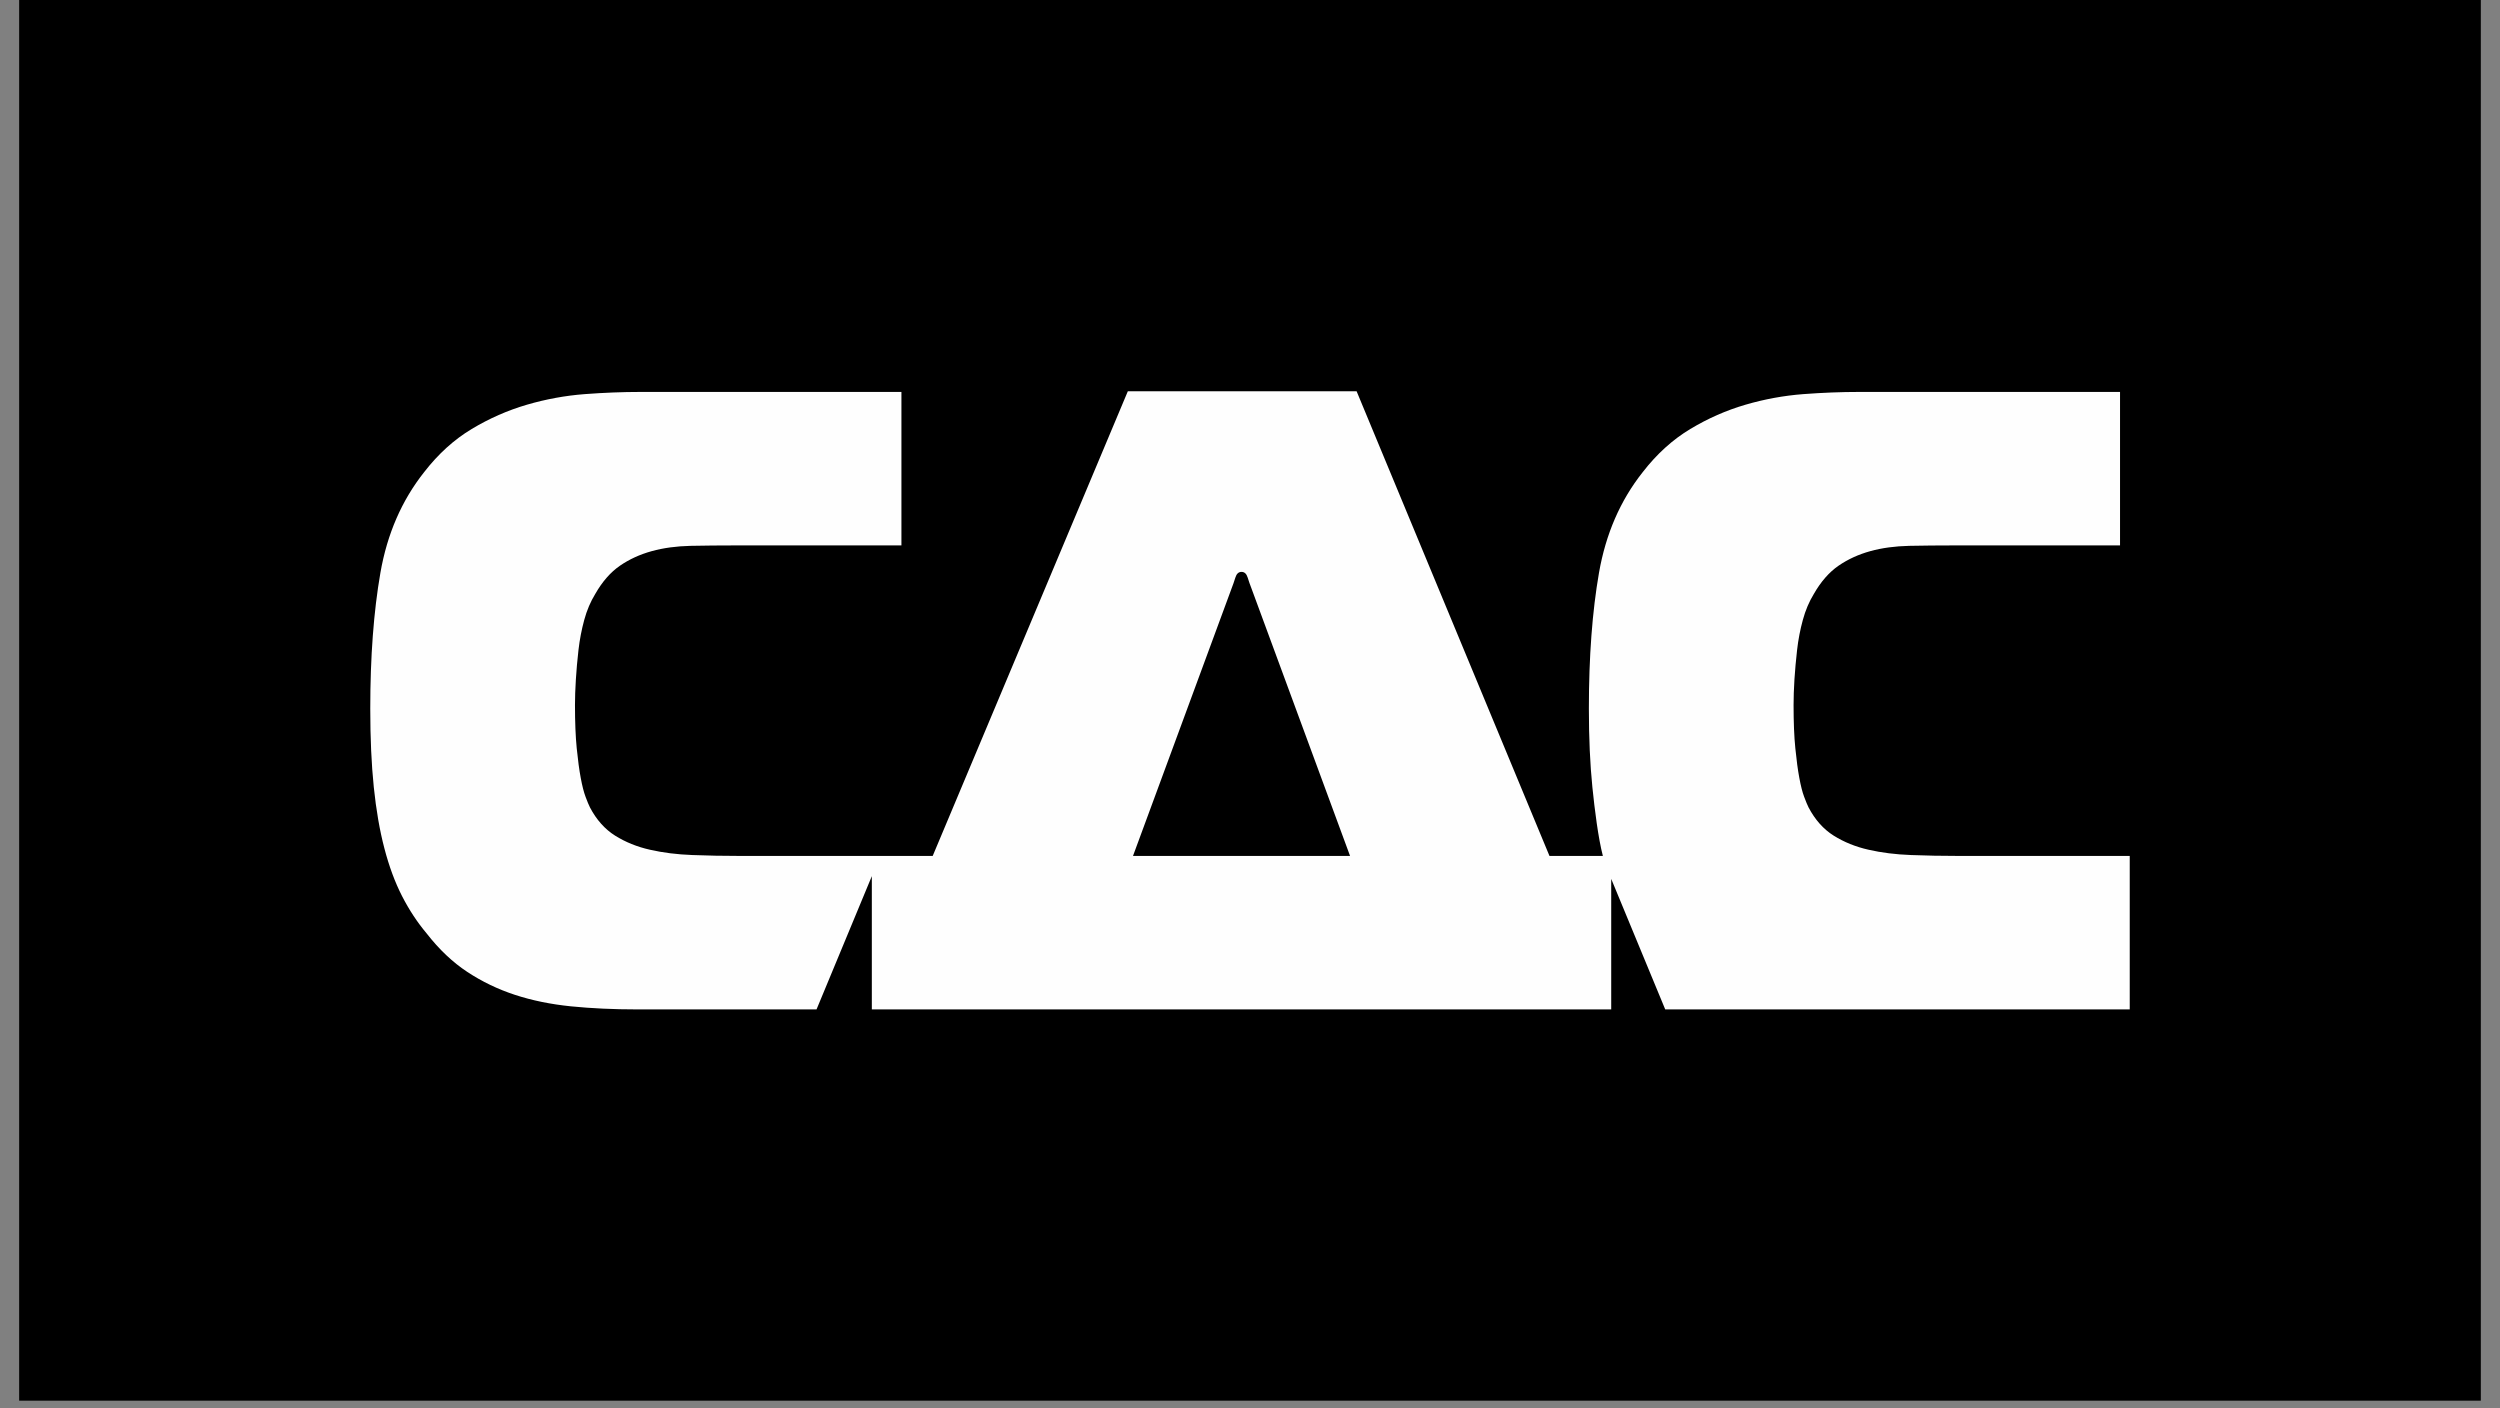 <svg width="142" height="80" viewBox="0 0 142 80" fill="none" xmlns="http://www.w3.org/2000/svg">
<rect x="0" y="0" width="142" height="80" fill="#808080" stroke="none"/>
<path fill-rule="evenodd" clip-rule="evenodd" d="M1.088 0H140.911V79.558H1.088V0Z" fill="black"/>
<path fill-rule="evenodd" clip-rule="evenodd" d="M69.968 33.385C70.034 33.218 70.101 33.025 70.168 32.809C70.234 32.591 70.352 32.483 70.518 32.483C70.686 32.483 70.802 32.591 70.869 32.809C70.936 33.025 71.003 33.218 71.07 33.385L76.683 48.617H64.354L69.968 33.385ZM120.969 57.335V48.617H111.246C110.311 48.617 109.409 48.6 108.541 48.566C107.672 48.534 106.869 48.433 106.135 48.265C105.4 48.1 104.739 47.831 104.155 47.465C103.57 47.097 103.095 46.562 102.726 45.861C102.66 45.727 102.575 45.527 102.476 45.259C102.375 44.993 102.284 44.633 102.201 44.182C102.117 43.732 102.041 43.171 101.975 42.504C101.907 41.836 101.875 41.018 101.875 40.048C101.875 39.614 101.891 39.13 101.924 38.596C101.958 38.062 102.009 37.502 102.075 36.917C102.141 36.332 102.25 35.765 102.401 35.214C102.551 34.662 102.76 34.17 103.027 33.735C103.428 33.034 103.896 32.5 104.43 32.132C104.965 31.764 105.566 31.49 106.234 31.305C106.902 31.121 107.638 31.022 108.44 31.004C109.241 30.988 110.11 30.979 111.046 30.979H120.418V22.262H105.583C104.58 22.262 103.529 22.303 102.425 22.386C101.323 22.471 100.228 22.671 99.142 22.988C98.056 23.306 97.012 23.764 96.011 24.366C95.009 24.967 94.106 25.785 93.304 26.821C92.034 28.425 91.208 30.328 90.823 32.533C90.439 34.738 90.248 37.309 90.248 40.249C90.248 41.919 90.315 43.407 90.447 44.709C90.579 46 90.778 47.597 91.043 48.617H88.01L77.055 22.223H64.061L52.977 48.617H49.996H49.52H42.03C41.095 48.617 40.192 48.6 39.324 48.566C38.455 48.534 37.653 48.433 36.919 48.265C36.182 48.1 35.524 47.831 34.939 47.465C34.355 47.097 33.877 46.562 33.51 45.861C33.443 45.727 33.359 45.527 33.26 45.259C33.16 44.993 33.068 44.633 32.985 44.182C32.9 43.732 32.825 43.171 32.758 42.504C32.692 41.836 32.659 41.018 32.659 40.048C32.659 39.614 32.675 39.13 32.709 38.596C32.742 38.062 32.791 37.502 32.858 36.917C32.925 36.332 33.034 35.765 33.184 35.214C33.334 34.662 33.544 34.17 33.811 33.735C34.212 33.034 34.68 32.5 35.214 32.132C35.748 31.764 36.351 31.49 37.019 31.305C37.687 31.121 38.422 31.022 39.224 31.004C40.026 30.988 40.895 30.979 41.831 30.979H51.201V22.262H36.367C35.365 22.262 34.312 22.303 33.21 22.386C32.107 22.471 31.013 22.671 29.927 22.988C28.841 23.306 27.797 23.764 26.794 24.366C25.792 24.967 24.89 25.785 24.088 26.821C22.819 28.425 21.992 30.328 21.607 32.533C21.224 34.738 21.031 37.309 21.031 40.249C21.031 41.919 21.097 43.407 21.231 44.709C21.366 46.012 21.566 47.17 21.834 48.19C22.1 49.21 22.434 50.112 22.835 50.896C23.237 51.681 23.704 52.39 24.239 53.026C24.941 53.927 25.708 54.655 26.544 55.206C27.379 55.756 28.281 56.19 29.25 56.508C30.219 56.825 31.28 57.043 32.433 57.16C33.585 57.276 34.847 57.335 36.216 57.335H46.379L49.52 49.765V57.335H70.518H91.517V49.92L94.585 57.335H120.969Z" fill="#FEFEFE"/>
</svg>
